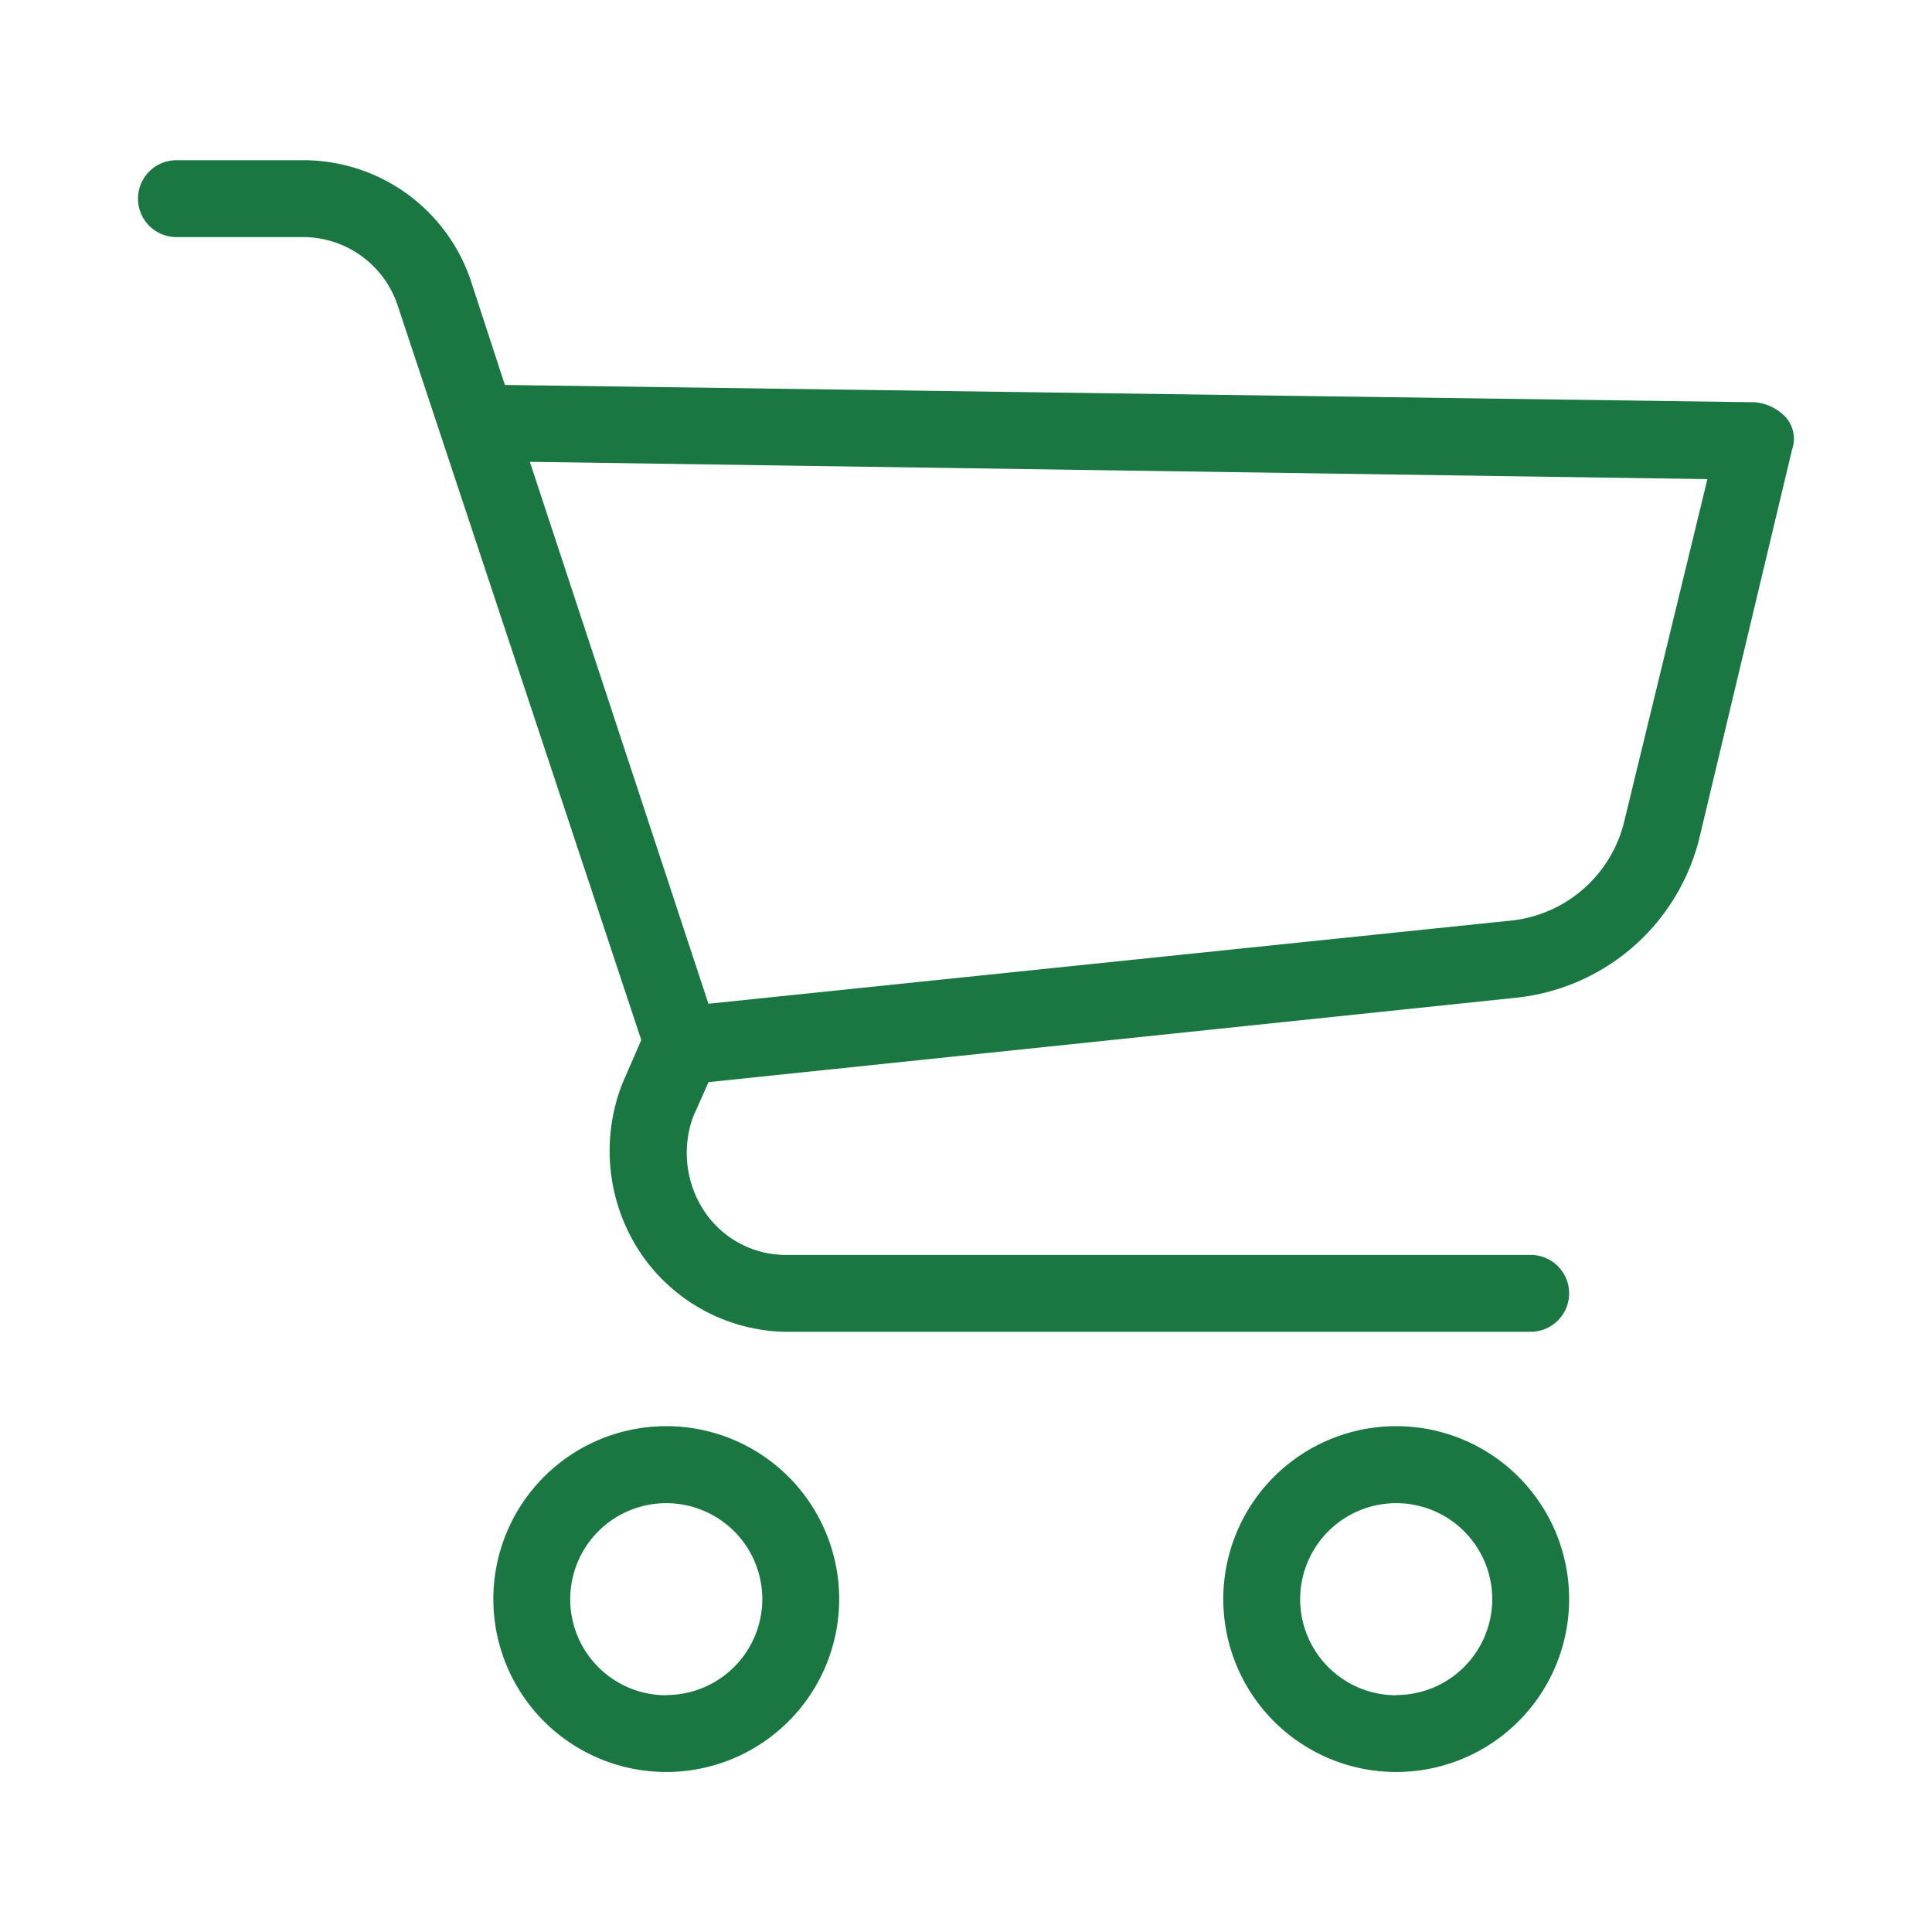 <svg xmlns="http://www.w3.org/2000/svg" xmlns:xlink="http://www.w3.org/1999/xlink" width="28" height="28" viewBox="0 0 28 28">
  <defs>
    <clipPath id="clip-path">
      <rect id="Rectangle_6062" data-name="Rectangle 6062" width="28" height="28" transform="translate(1752 25)" fill="#1a7742" stroke="#707070" stroke-width="1"/>
    </clipPath>
  </defs>
  <g id="Mask_Group_19" data-name="Mask Group 19" transform="translate(-1752 -25)" clip-path="url(#clip-path)">
    <g id="cart" transform="translate(1754 27.001)">
      <path id="Path_18782" data-name="Path 18782" d="M7.656,18.668a2.506,2.506,0,1,0,2.506,2.506A2.506,2.506,0,0,0,7.656,18.668Zm0,3.9a1.392,1.392,0,1,1,1.392-1.392A1.392,1.392,0,0,1,7.656,22.565Zm10.579-3.9a2.506,2.506,0,1,0,2.506,2.506A2.506,2.506,0,0,0,18.235,18.668Zm0,3.9a1.392,1.392,0,1,1,1.392-1.392A1.392,1.392,0,0,1,18.235,22.565ZM23.886,4.052a.7.7,0,0,0-.445-.223L5.317,3.578l-.5-1.531A2.561,2.561,0,0,0,2.422.321H.557a.557.557,0,1,0,0,1.114H2.422a1.448,1.448,0,0,1,1.336.974L7.294,13.072l-.278.64a2.673,2.673,0,0,0,.251,2.422A2.589,2.589,0,0,0,9.354,17.3h10.83a.557.557,0,0,0,0-1.114H9.354a1.42,1.42,0,0,1-1.169-.668,1.531,1.531,0,0,1-.139-1.336l.223-.5,11.721-1.225a3.062,3.062,0,0,0,2.645-2.339l1.336-5.6A.473.473,0,0,0,23.886,4.052ZM21.548,9.87a1.893,1.893,0,0,1-1.7,1.476l-11.581,1.2L5.679,4.692l17.066.251Z" fill="#1a7742"/>
    </g>
  </g>
</svg>
